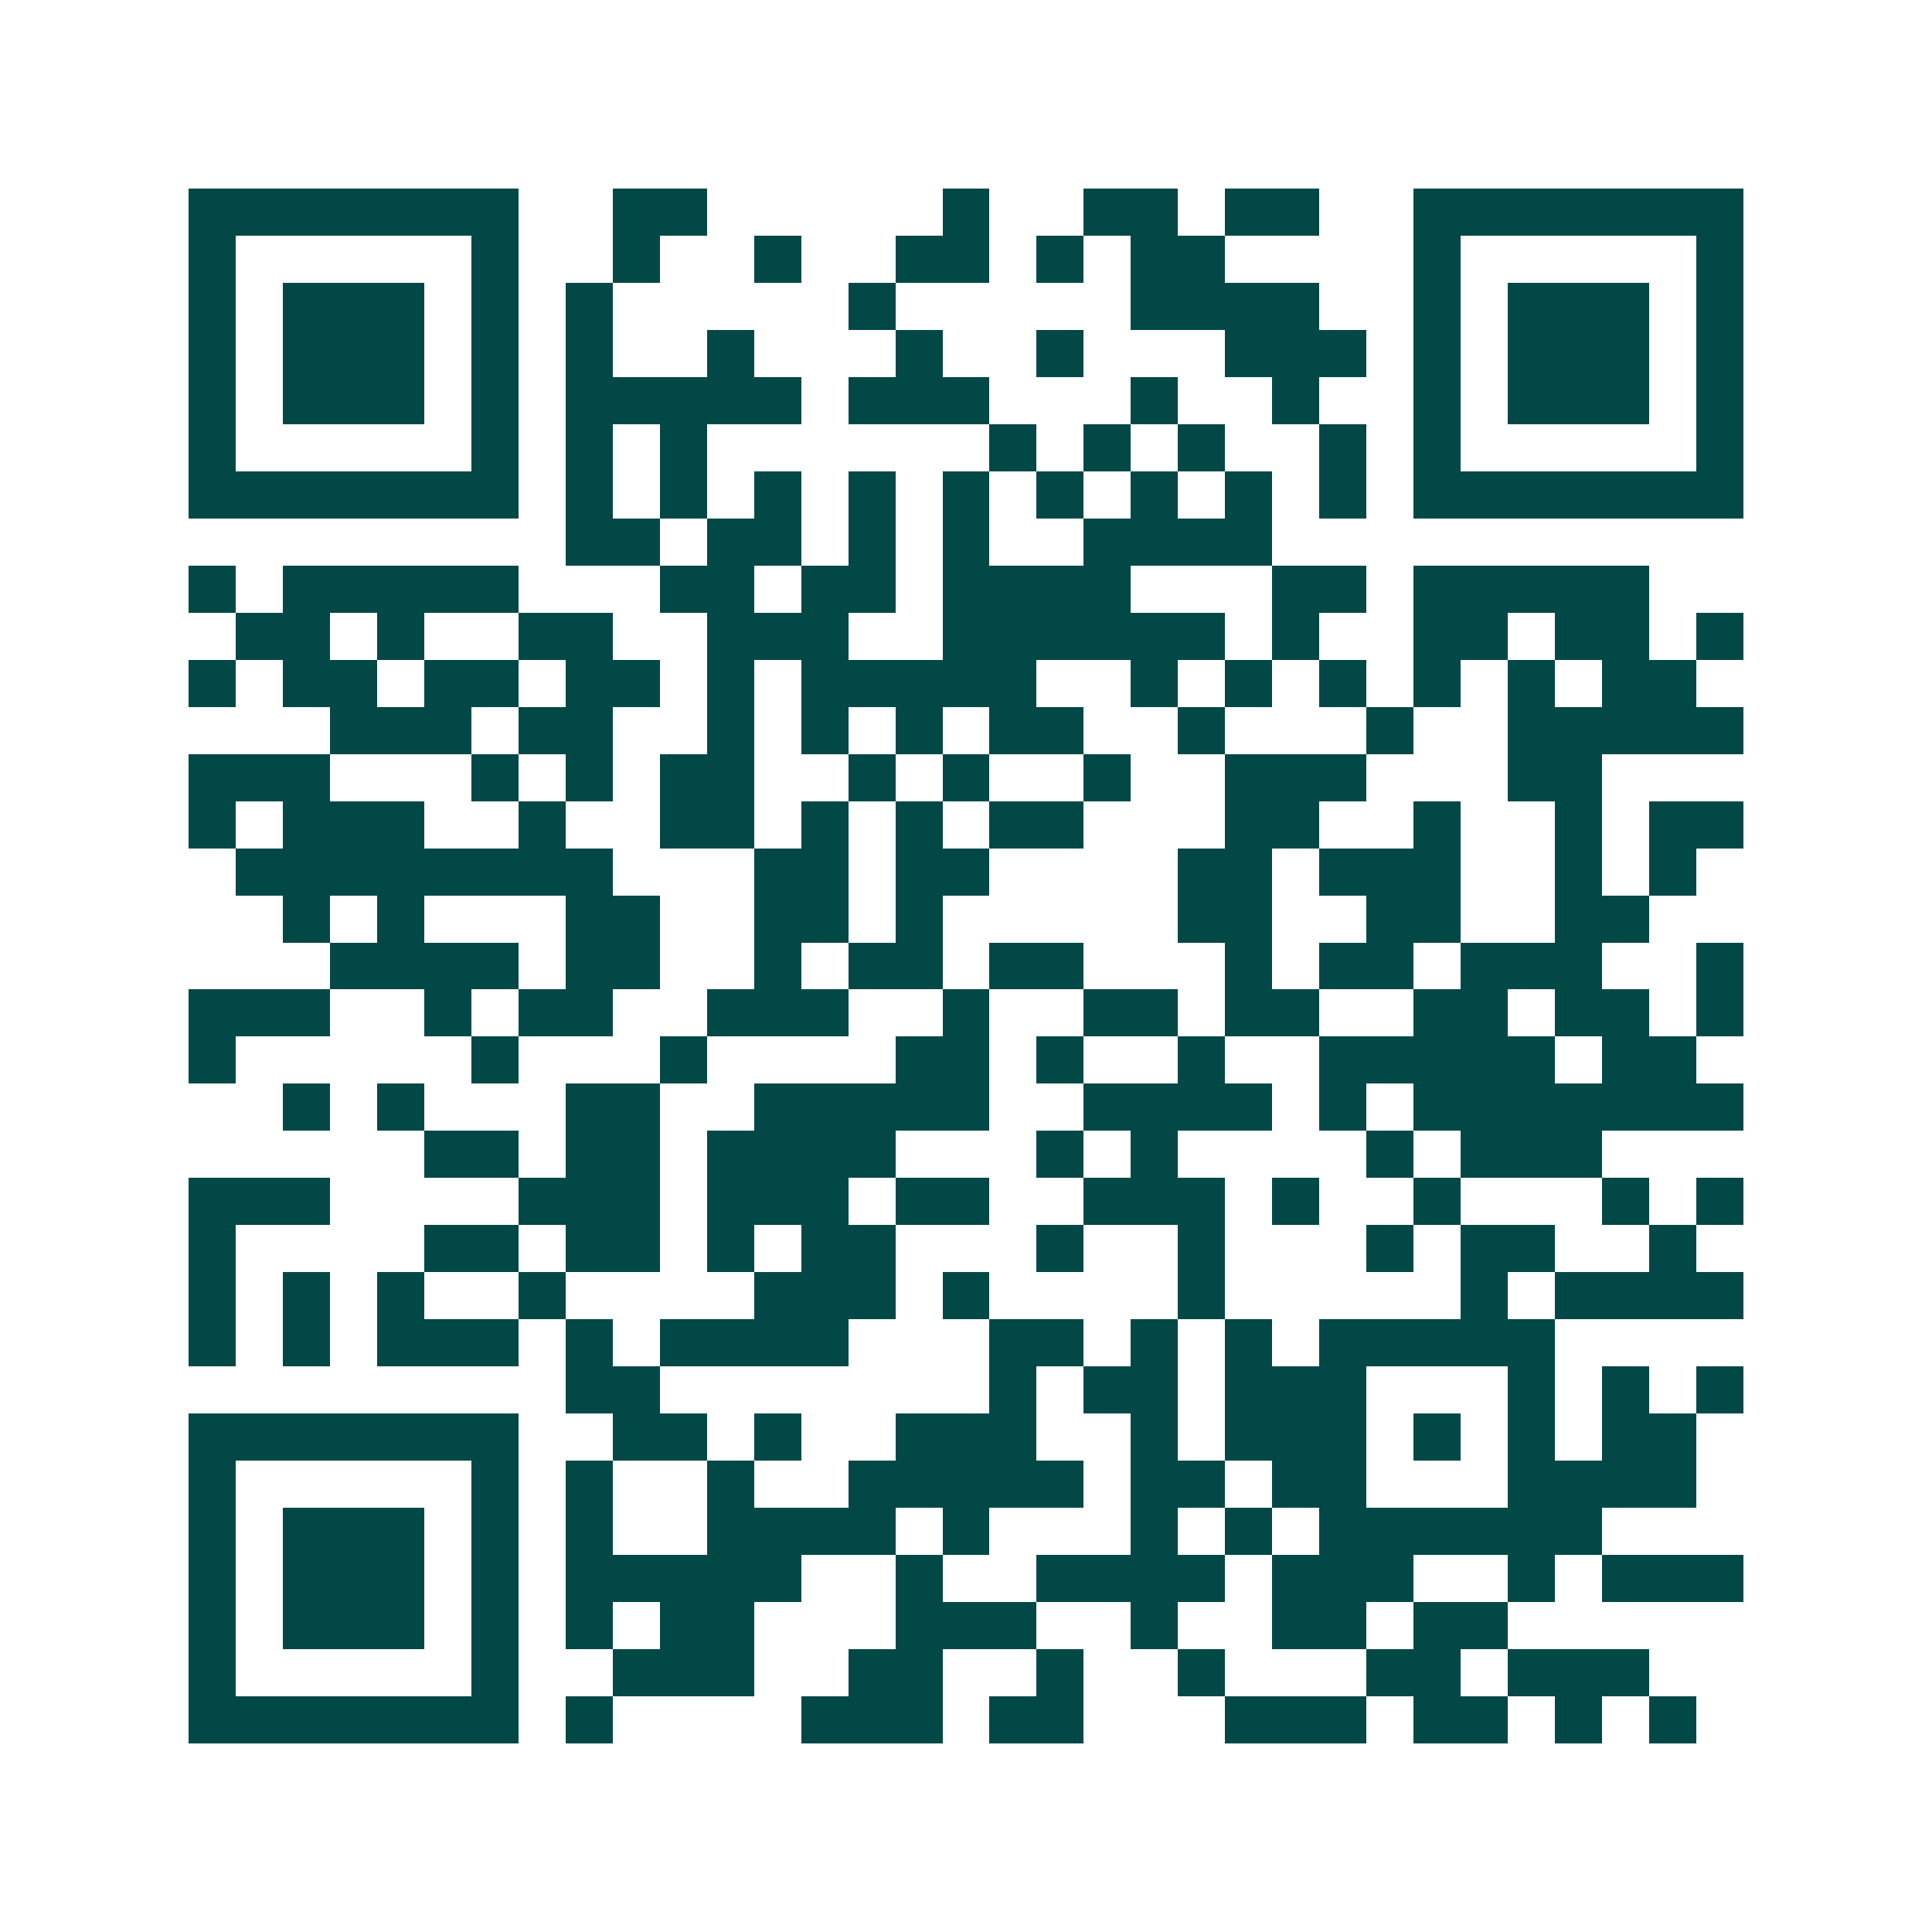 <svg xmlns="http://www.w3.org/2000/svg" width="200" height="200" viewBox="0 0 41 41" shape-rendering="crispEdges"><path fill="#ffffff" d="M0 0h41v41H0z"/><path stroke="#014847" d="M4 4.5h7m2 0h2m5 0h1m2 0h2m1 0h2m2 0h7M4 5.5h1m5 0h1m2 0h1m2 0h1m2 0h2m1 0h1m1 0h2m4 0h1m5 0h1M4 6.5h1m1 0h3m1 0h1m1 0h1m5 0h1m5 0h4m2 0h1m1 0h3m1 0h1M4 7.5h1m1 0h3m1 0h1m1 0h1m2 0h1m3 0h1m2 0h1m3 0h3m1 0h1m1 0h3m1 0h1M4 8.5h1m1 0h3m1 0h1m1 0h5m1 0h3m3 0h1m2 0h1m2 0h1m1 0h3m1 0h1M4 9.5h1m5 0h1m1 0h1m1 0h1m6 0h1m1 0h1m1 0h1m2 0h1m1 0h1m5 0h1M4 10.5h7m1 0h1m1 0h1m1 0h1m1 0h1m1 0h1m1 0h1m1 0h1m1 0h1m1 0h1m1 0h7M12 11.5h2m1 0h2m1 0h1m1 0h1m2 0h4M4 12.5h1m1 0h5m3 0h2m1 0h2m1 0h4m3 0h2m1 0h5M5 13.5h2m1 0h1m2 0h2m2 0h3m2 0h6m1 0h1m2 0h2m1 0h2m1 0h1M4 14.5h1m1 0h2m1 0h2m1 0h2m1 0h1m1 0h5m2 0h1m1 0h1m1 0h1m1 0h1m1 0h1m1 0h2M7 15.5h3m1 0h2m2 0h1m1 0h1m1 0h1m1 0h2m2 0h1m3 0h1m2 0h5M4 16.5h3m3 0h1m1 0h1m1 0h2m2 0h1m1 0h1m2 0h1m2 0h3m3 0h2M4 17.5h1m1 0h3m2 0h1m2 0h2m1 0h1m1 0h1m1 0h2m3 0h2m2 0h1m2 0h1m1 0h2M5 18.5h8m3 0h2m1 0h2m4 0h2m1 0h3m2 0h1m1 0h1M6 19.5h1m1 0h1m3 0h2m2 0h2m1 0h1m5 0h2m2 0h2m2 0h2M7 20.5h4m1 0h2m2 0h1m1 0h2m1 0h2m3 0h1m1 0h2m1 0h3m2 0h1M4 21.5h3m2 0h1m1 0h2m2 0h3m2 0h1m2 0h2m1 0h2m2 0h2m1 0h2m1 0h1M4 22.5h1m5 0h1m3 0h1m4 0h2m1 0h1m2 0h1m2 0h5m1 0h2M6 23.5h1m1 0h1m3 0h2m2 0h5m2 0h4m1 0h1m1 0h7M9 24.5h2m1 0h2m1 0h4m3 0h1m1 0h1m4 0h1m1 0h3M4 25.5h3m4 0h3m1 0h3m1 0h2m2 0h3m1 0h1m2 0h1m3 0h1m1 0h1M4 26.5h1m4 0h2m1 0h2m1 0h1m1 0h2m3 0h1m2 0h1m3 0h1m1 0h2m2 0h1M4 27.5h1m1 0h1m1 0h1m2 0h1m4 0h3m1 0h1m4 0h1m5 0h1m1 0h4M4 28.5h1m1 0h1m1 0h3m1 0h1m1 0h4m3 0h2m1 0h1m1 0h1m1 0h5M12 29.5h2m7 0h1m1 0h2m1 0h3m3 0h1m1 0h1m1 0h1M4 30.5h7m2 0h2m1 0h1m2 0h3m2 0h1m1 0h3m1 0h1m1 0h1m1 0h2M4 31.5h1m5 0h1m1 0h1m2 0h1m2 0h5m1 0h2m1 0h2m3 0h4M4 32.5h1m1 0h3m1 0h1m1 0h1m2 0h4m1 0h1m3 0h1m1 0h1m1 0h6M4 33.5h1m1 0h3m1 0h1m1 0h5m2 0h1m2 0h4m1 0h3m2 0h1m1 0h3M4 34.5h1m1 0h3m1 0h1m1 0h1m1 0h2m3 0h3m2 0h1m2 0h2m1 0h2M4 35.5h1m5 0h1m2 0h3m2 0h2m2 0h1m2 0h1m3 0h2m1 0h3M4 36.5h7m1 0h1m4 0h3m1 0h2m3 0h3m1 0h2m1 0h1m1 0h1"/></svg>
